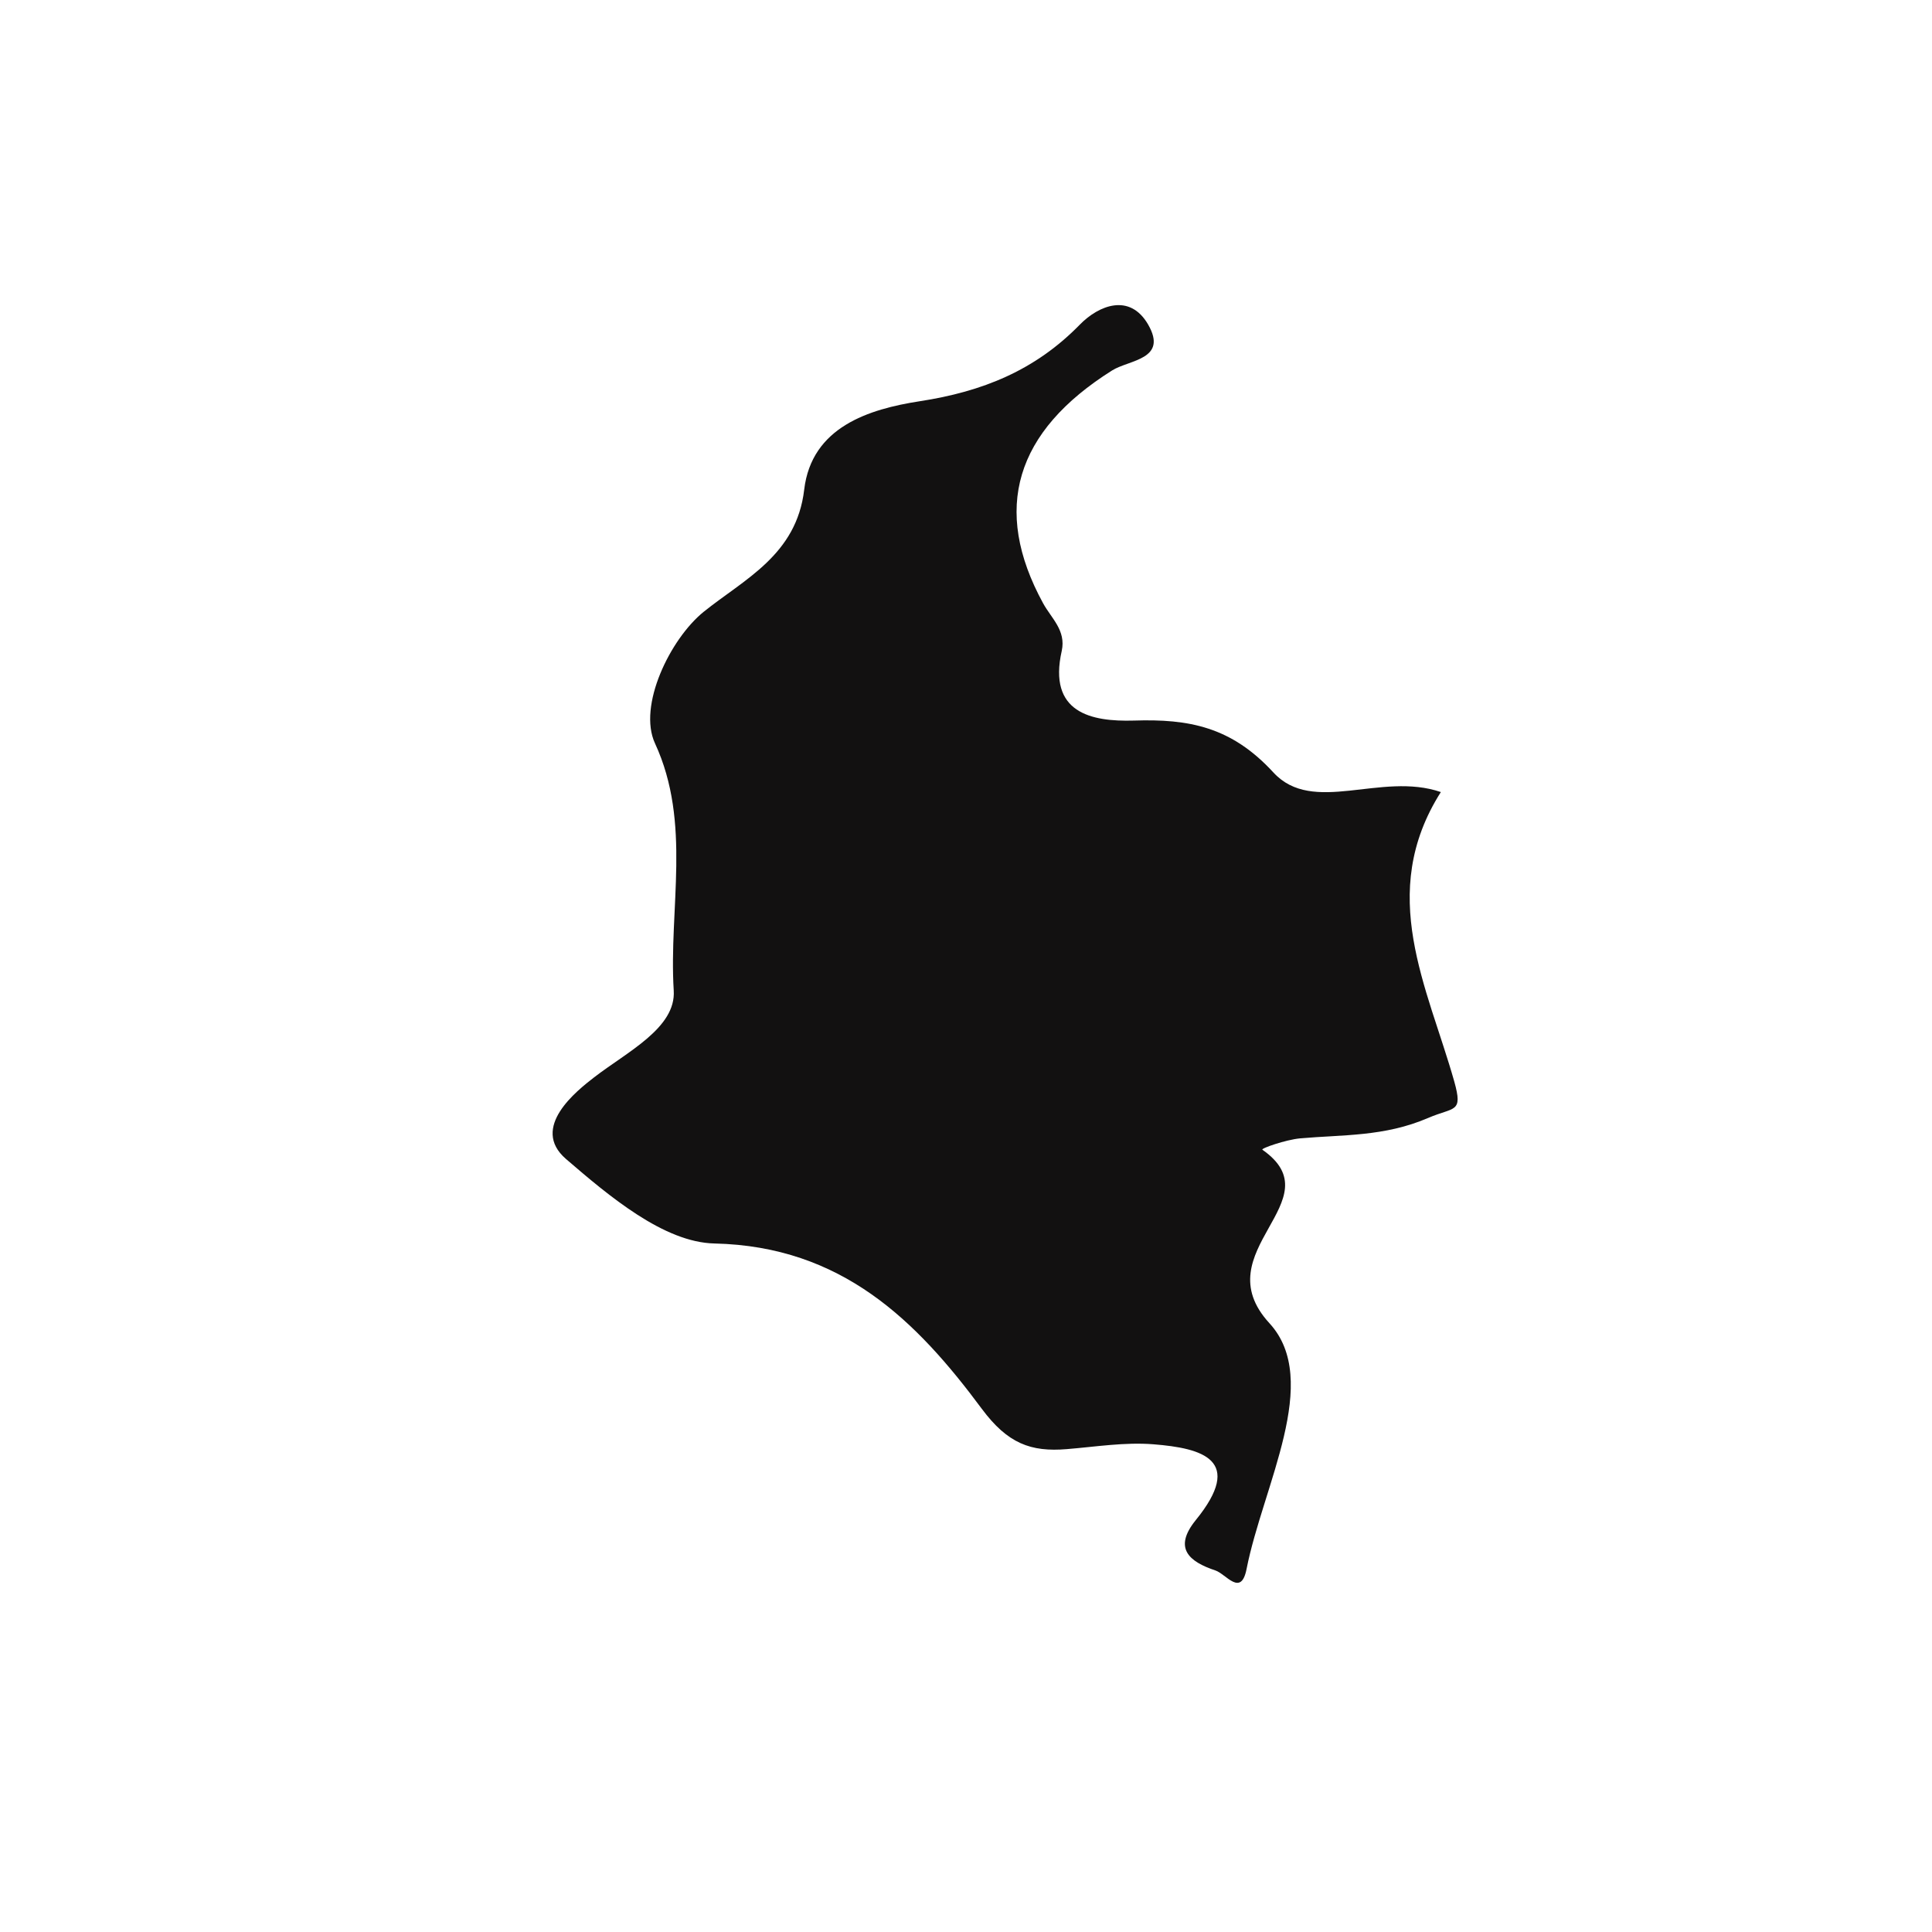 <?xml version="1.0" encoding="iso-8859-1"?>
<!-- Generator: Adobe Illustrator 16.0.0, SVG Export Plug-In . SVG Version: 6.00 Build 0)  -->
<!DOCTYPE svg PUBLIC "-//W3C//DTD SVG 1.1//EN" "http://www.w3.org/Graphics/SVG/1.1/DTD/svg11.dtd">
<svg version="1.1" id="Layer_1" xmlns="http://www.w3.org/2000/svg" xmlns:xlink="http://www.w3.org/1999/xlink" x="0px" y="0px"
	 width="32px" height="32px" viewBox="0 0 32 32" style="enable-background:new 0 0 32 32;" xml:space="preserve">
<path style="fill-rule:evenodd;clip-rule:evenodd;fill:#121111;" d="M23.865,13.119c-0.995-0.342-2.118,0.389-2.774-0.325
	c-0.696-0.757-1.398-0.889-2.313-0.859c-0.703,0.02-1.424-0.127-1.192-1.155c0.073-0.339-0.172-0.538-0.309-0.788
	c-0.852-1.561-0.463-2.846,1.144-3.857c0.284-0.177,0.928-0.18,0.596-0.759c-0.305-0.528-0.818-0.318-1.129-0.002
	c-0.742,0.761-1.614,1.112-2.656,1.272c-0.838,0.13-1.789,0.425-1.912,1.464c-0.127,1.085-0.994,1.483-1.667,2.025
	c-0.554,0.45-1.092,1.556-0.804,2.178c0.61,1.32,0.226,2.73,0.31,4.092c0.041,0.622-0.773,1.017-1.321,1.441
	c-0.278,0.216-1.066,0.829-0.464,1.35c0.714,0.615,1.622,1.382,2.46,1.4c2.111,0.048,3.346,1.28,4.429,2.74
	c0.426,0.572,0.808,0.716,1.408,0.666c0.478-0.039,0.96-0.118,1.434-0.08c0.809,0.064,1.514,0.257,0.698,1.259
	c-0.372,0.462-0.11,0.685,0.329,0.831c0.178,0.061,0.423,0.442,0.515-0.024c0.271-1.376,1.251-3.122,0.379-4.071
	c-1.1-1.197,1.093-2.029-0.117-2.874c-0.028-0.022,0.389-0.166,0.624-0.188c0.708-0.063,1.394-0.026,2.119-0.337
	c0.437-0.189,0.583-0.076,0.435-0.606C23.645,16.349,22.799,14.8,23.865,13.119z"/>
</svg>
